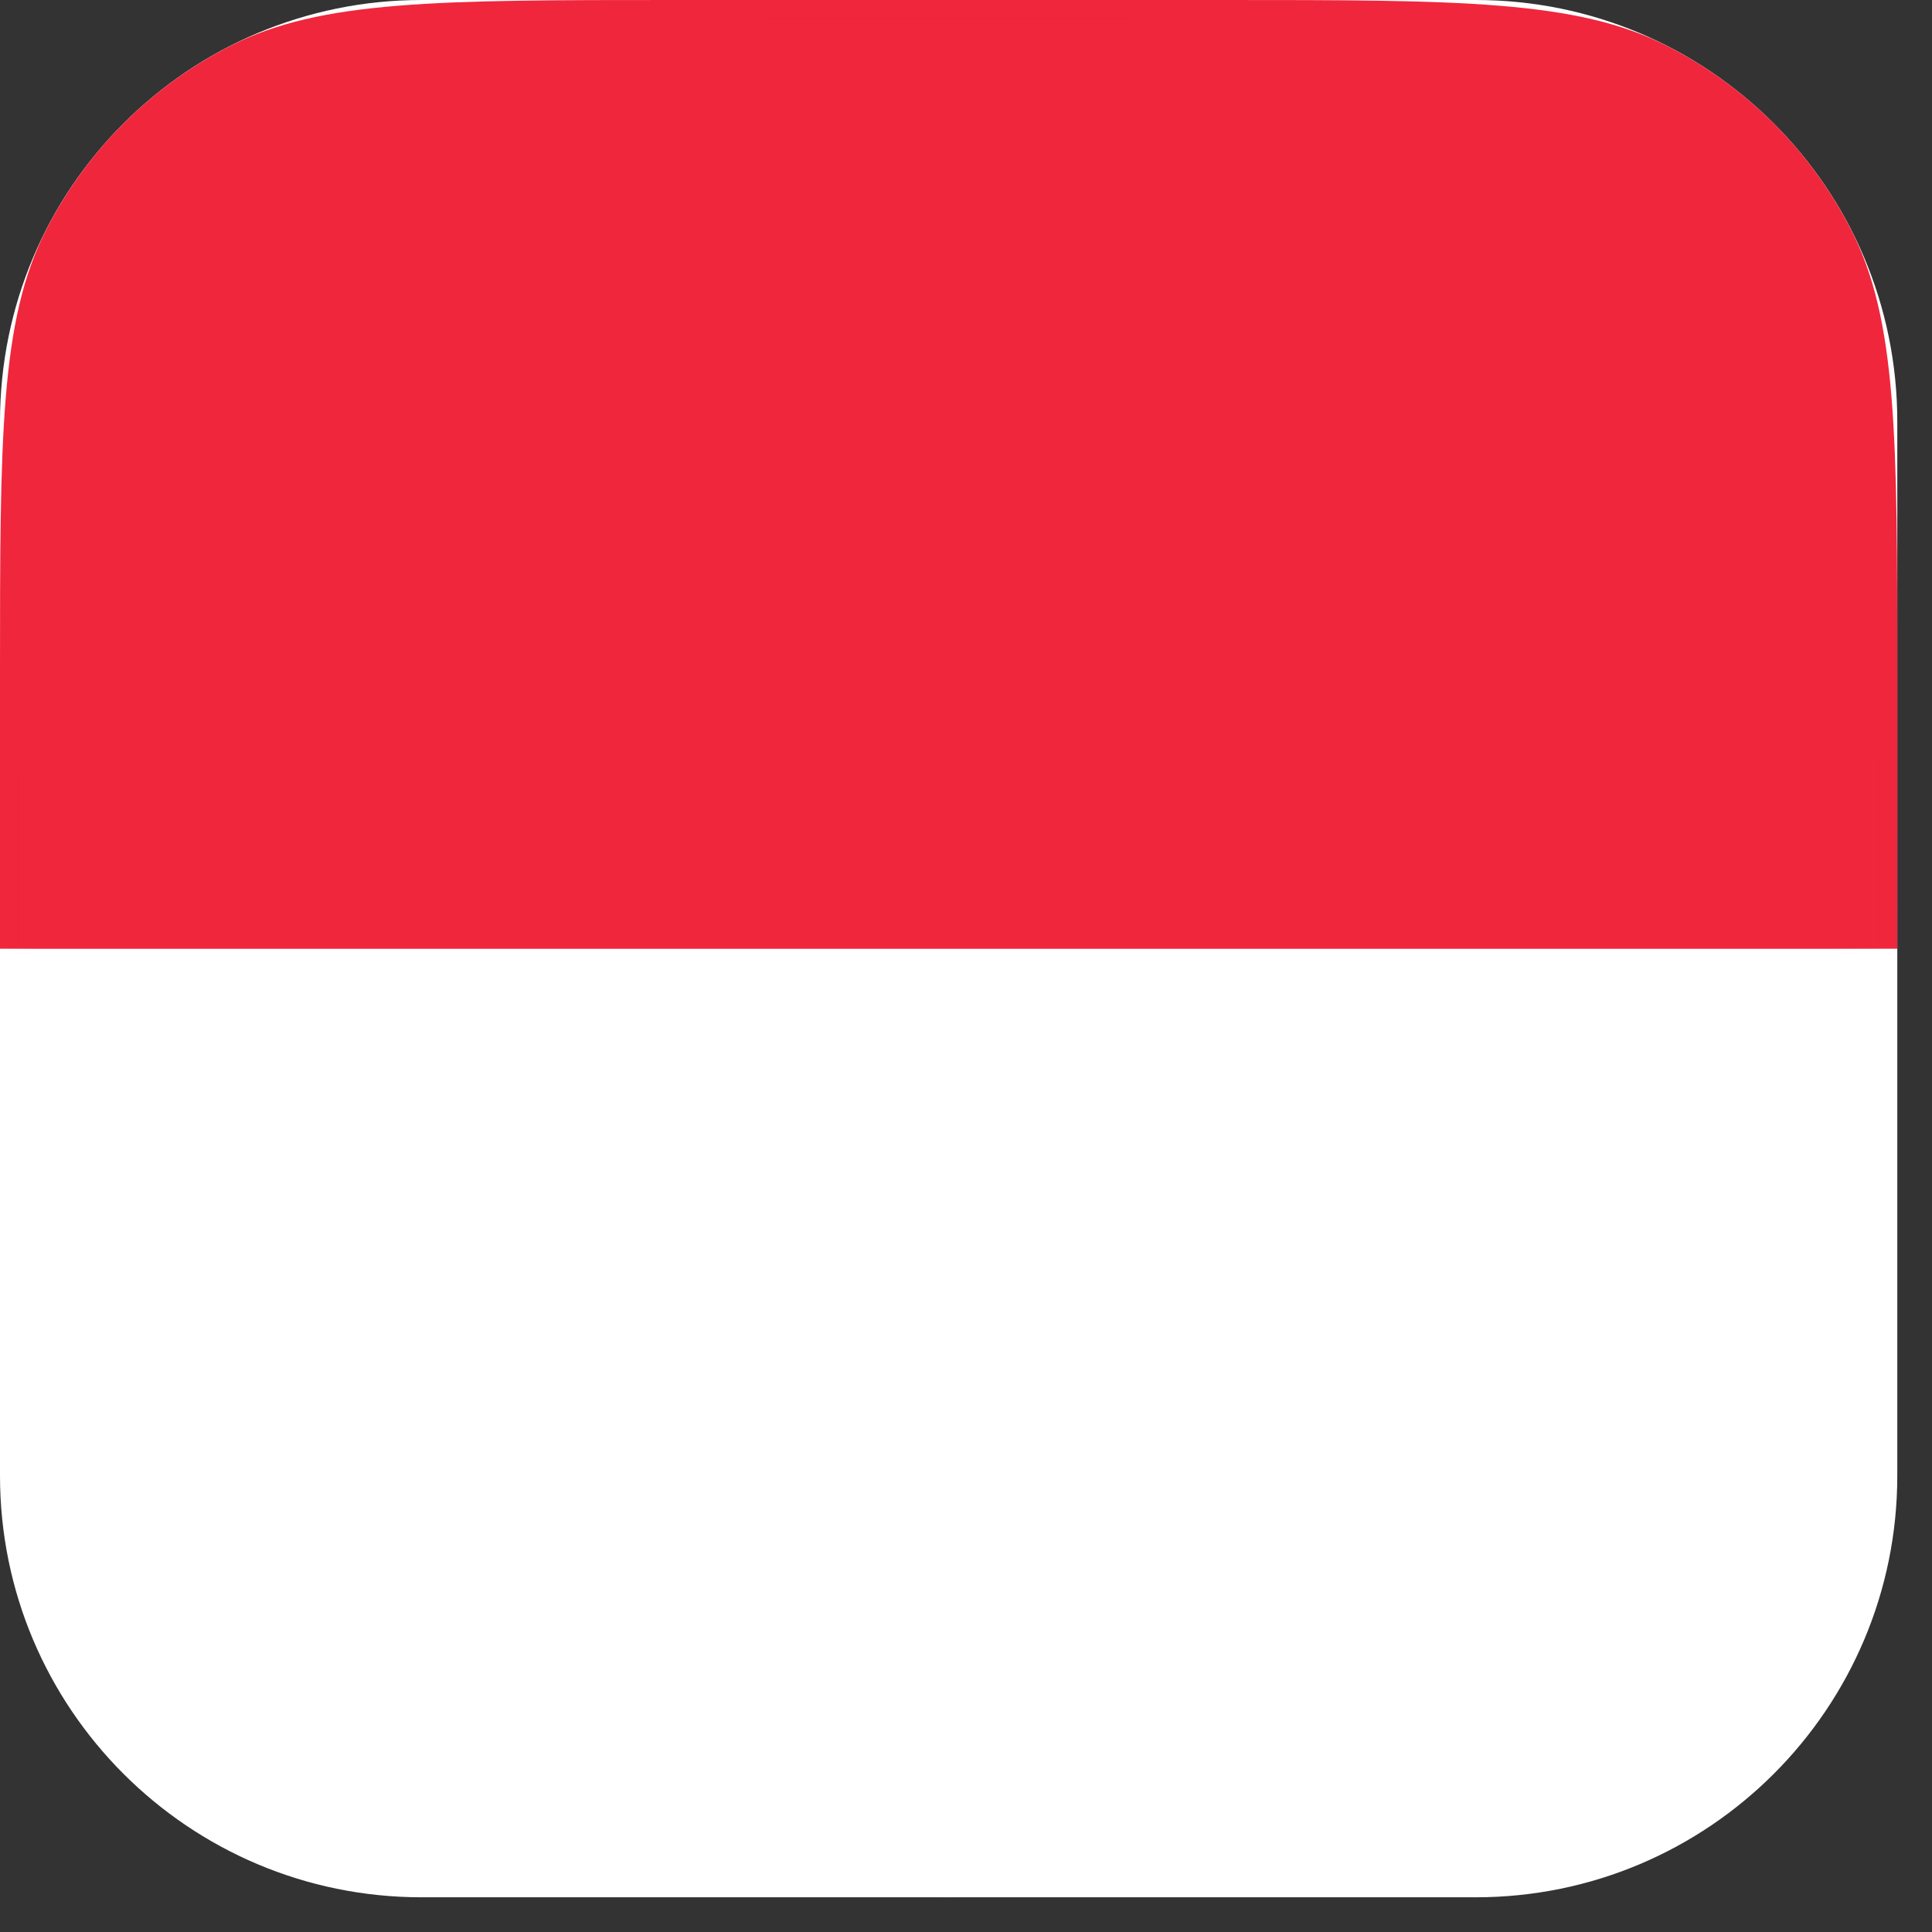<?xml version="1.0" encoding="utf-8"?>
<svg xmlns="http://www.w3.org/2000/svg" fill="none" height="100%" overflow="visible" preserveAspectRatio="none" style="display: block;" viewBox="0 0 29 29" width="100%">
<rect x="0" y="0" width="29" height="29" fill="#333333" stroke="none"/>
<g clip-path="url(#clip0_0_193)" id="IDR">
<g clip-path="url(#clip1_0_193)" id="currency_idr_30d9c36689.svg fill">
<g clip-path="url(#clip2_0_193)" id="currency_idr_30d9c36689.svg">
<path d="M22.151 0H6.329C2.833 0 0 2.833 0 6.329V22.151C0 25.646 2.833 28.479 6.329 28.479H22.151C25.646 28.479 28.479 25.646 28.479 22.151V6.329C28.479 2.833 25.646 0 22.151 0Z" fill="white" id="Vector"/>
<path d="M0 10.126C0 6.582 0 4.809 0.69 3.456C1.297 2.265 2.265 1.297 3.456 0.69C4.809 0 6.582 0 10.126 0H18.353C21.898 0 23.67 0 25.024 0.69C26.215 1.297 27.183 2.265 27.789 3.456C28.479 4.809 28.479 6.582 28.479 10.126V14.24H0V10.126Z" fill="#F0263C" id="Vector_2"/>
<g id="Clip path group">
<mask height="29" id="mask0_0_193" maskUnits="userSpaceOnUse" style="mask-type:luminance" width="29" x="0" y="0">
<g id="a">
<path d="M28.479 0H0V28.479H28.479V0Z" fill="white" id="Vector_3"/>
</g>
</mask>
<g mask="url(#mask0_0_193)">
<g id="Group">
<g id="Mask group">
<mask height="29" id="mask1_0_193" maskUnits="userSpaceOnUse" style="mask-type:luminance" width="29" x="0" y="0">
<g id="Group_2">
<path d="M28.479 0H0V28.479H28.479V0Z" fill="white" id="Vector_4"/>
</g>
</mask>
<g mask="url(#mask1_0_193)">
<g id="Group_3">
<path d="M28.479 14.239H0C0 22.101 6.378 28.479 14.24 28.479C22.101 28.479 28.479 22.101 28.479 14.239Z" fill="white" id="Vector_5"/>
<path d="M0 14.24H28.479C28.479 6.378 22.101 0 14.24 0C6.378 0 0 6.378 0 14.24Z" fill="#F0263C" id="Vector_6"/>
</g>
</g>
</g>
</g>
</g>
</g>
</g>
</g>
</g>
<defs>
<clipPath id="clip0_0_193">
<rect fill="white" height="29" width="29"/>
</clipPath>
<clipPath id="clip1_0_193">
<rect fill="white" height="29" width="29"/>
</clipPath>
<clipPath id="clip2_0_193">
<rect fill="white" height="29" width="29"/>
</clipPath>
</defs>
</svg>
